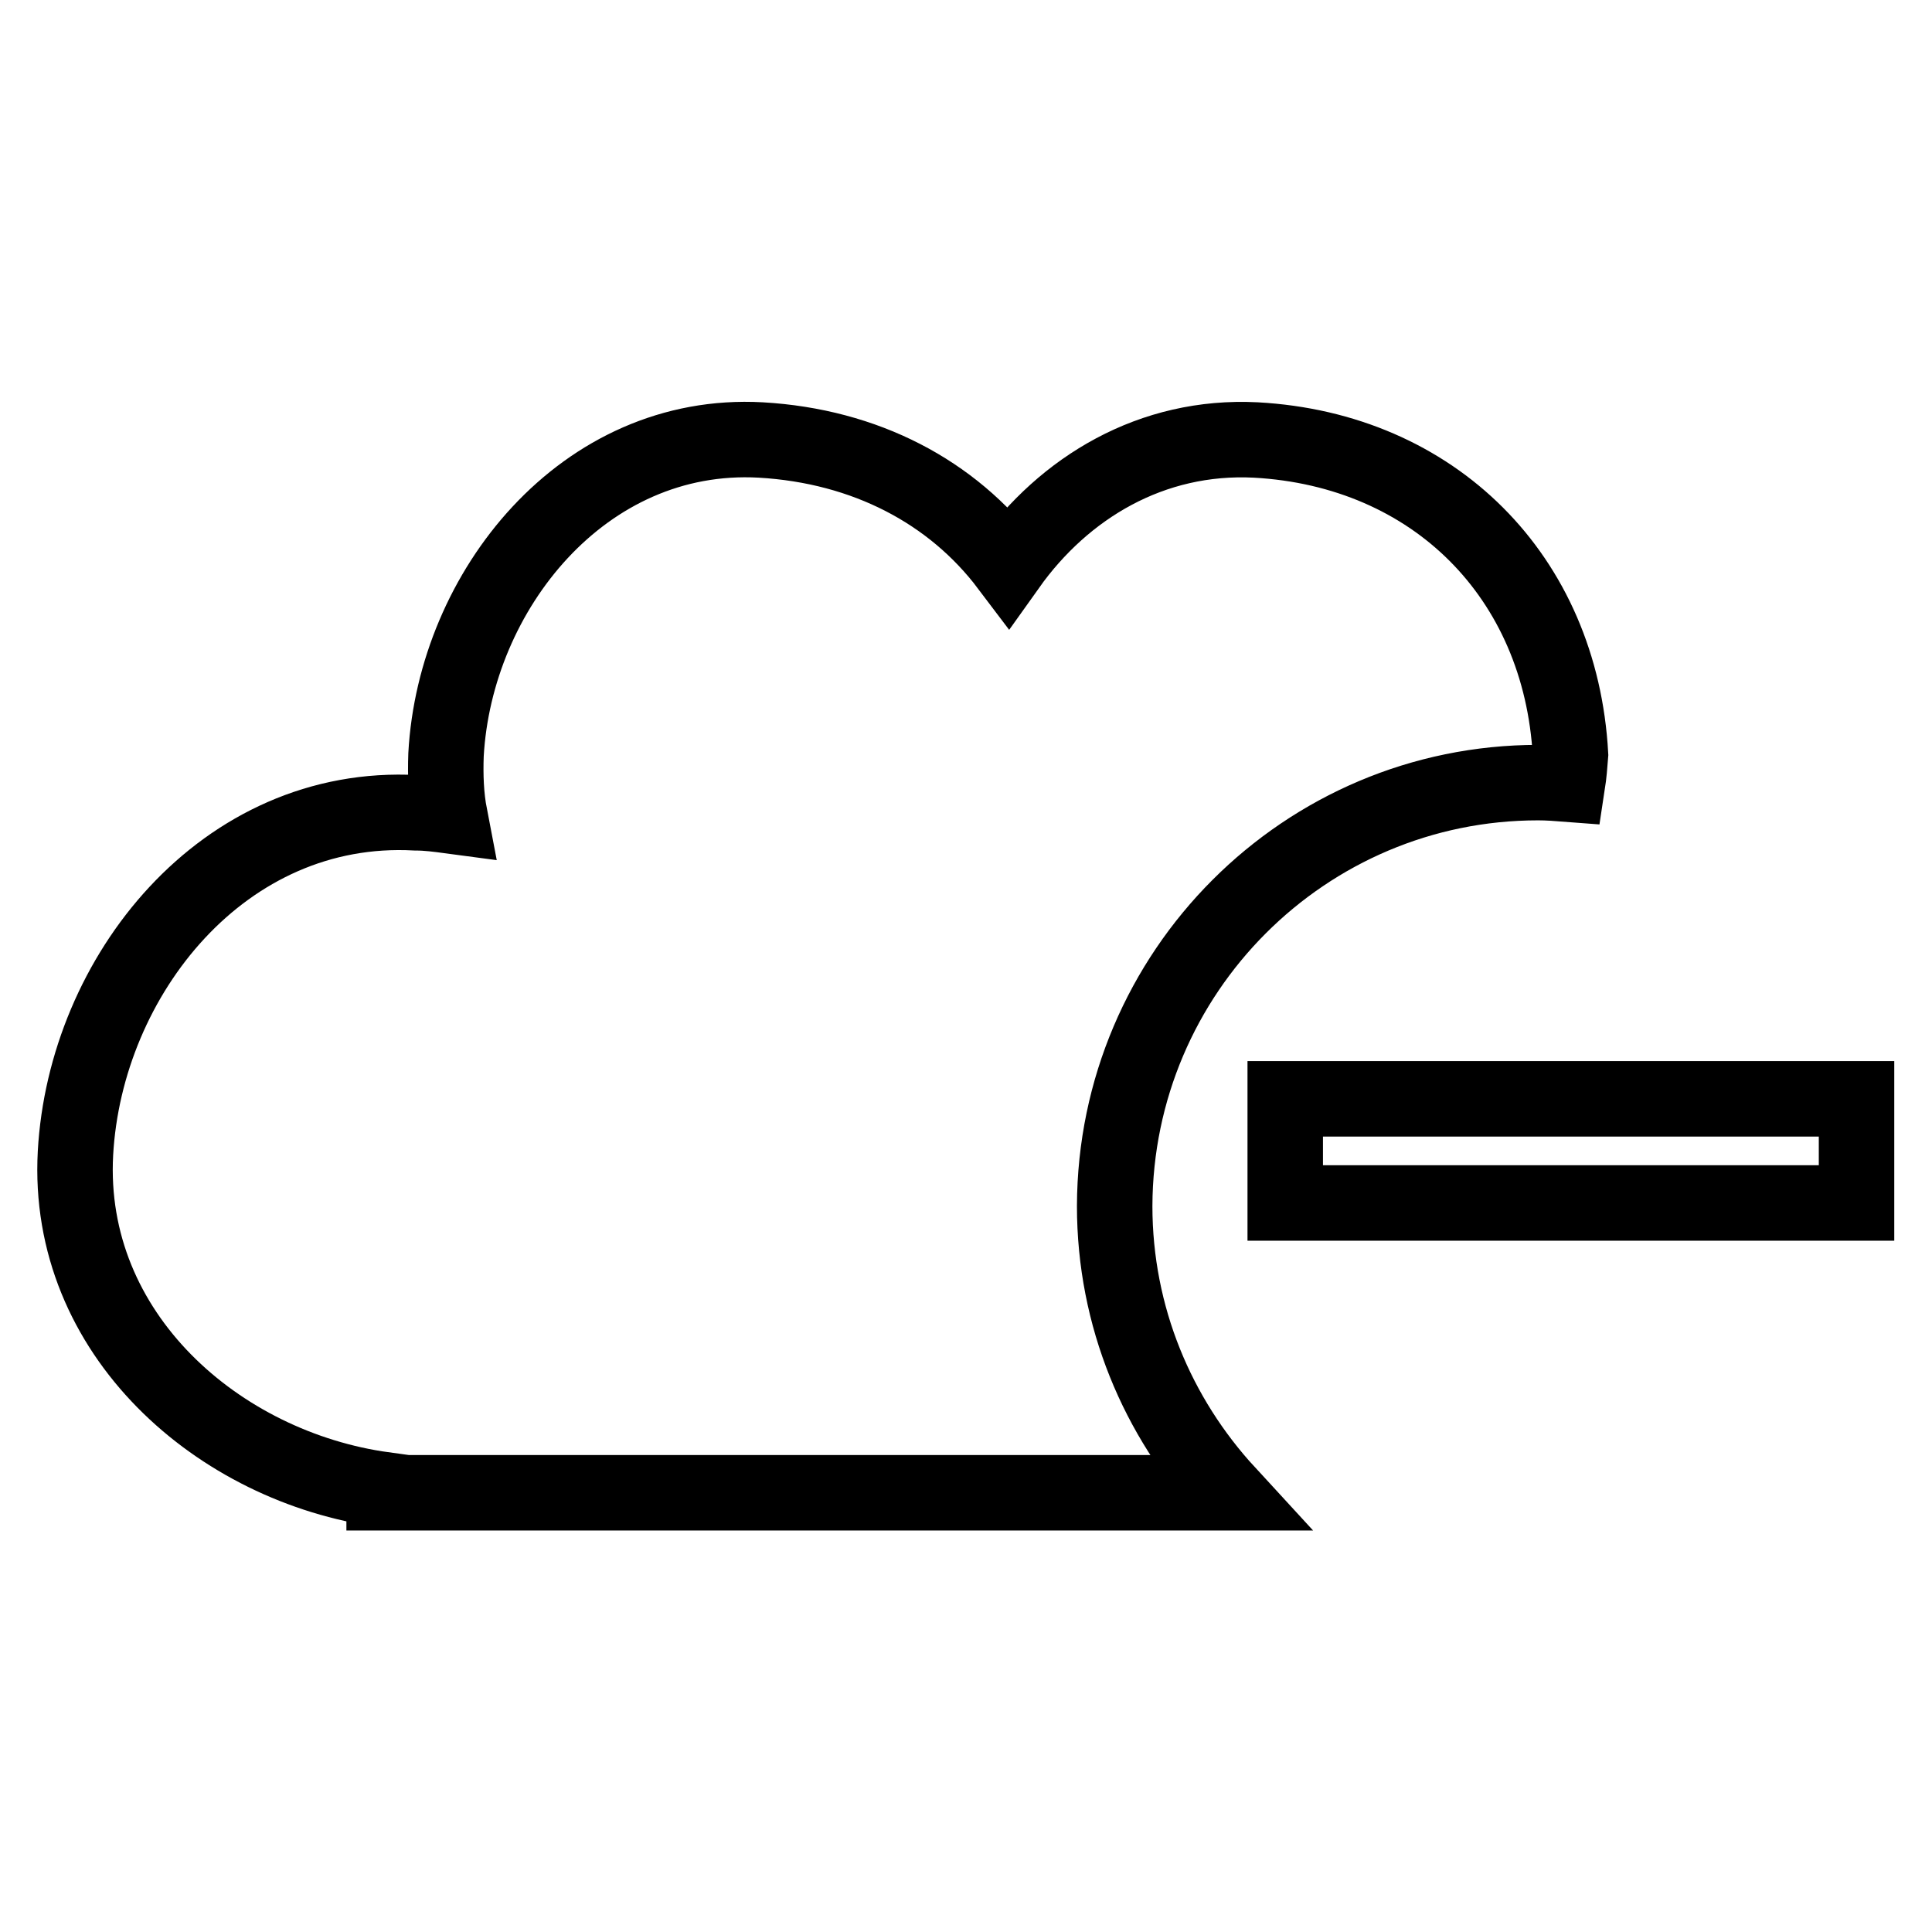 <?xml version="1.0" encoding="utf-8"?>
<!-- Svg Vector Icons : http://www.onlinewebfonts.com/icon -->
<!DOCTYPE svg PUBLIC "-//W3C//DTD SVG 1.1//EN" "http://www.w3.org/Graphics/SVG/1.1/DTD/svg11.dtd">
<svg version="1.1" xmlns="http://www.w3.org/2000/svg" xmlns:xlink="http://www.w3.org/1999/xlink" x="0px" y="0px" viewBox="0 0 256 256" enable-background="new 0 0 256 256" xml:space="preserve">
<g><g><g><g id="_x31_01_33_"><g><path stroke-width="10" fill-opacity="0" stroke="#000000"  d="M239.7,145.6c-20.7,0-41.4,0-62.2,0h-7.2v13.8H246v-13.8H239.7z"/><path stroke-width="10" fill-opacity="0" stroke="#000000"  d="M203.8,103.7c1.3,0,2.6,0.1,3.9,0.2c0.2-1.3,0.3-2.6,0.4-3.9c-1.3-23.6-18.1-40.4-41.7-41.7c-13.8-0.7-25.4,6.3-32.8,16.7c-7.4-9.8-18.9-15.9-32.8-16.7C77.3,57,60.3,78.3,59.1,100c-0.1,2.8,0,5.5,0.5,8.1c-1.5-0.2-3-0.4-4.5-0.4c-25.5-1.4-43.8,21.6-45.1,45.1c-1.3,24,19,41.6,40.9,44.6v0.4h111.7c-9.2-10-14.9-23.3-14.9-38C147.8,128.8,172.9,103.7,203.8,103.7z"/></g></g></g><g></g><g></g><g></g><g></g><g></g><g></g><g></g><g></g><g></g><g></g><g></g><g></g><g></g><g></g><g></g></g></g>
</svg>